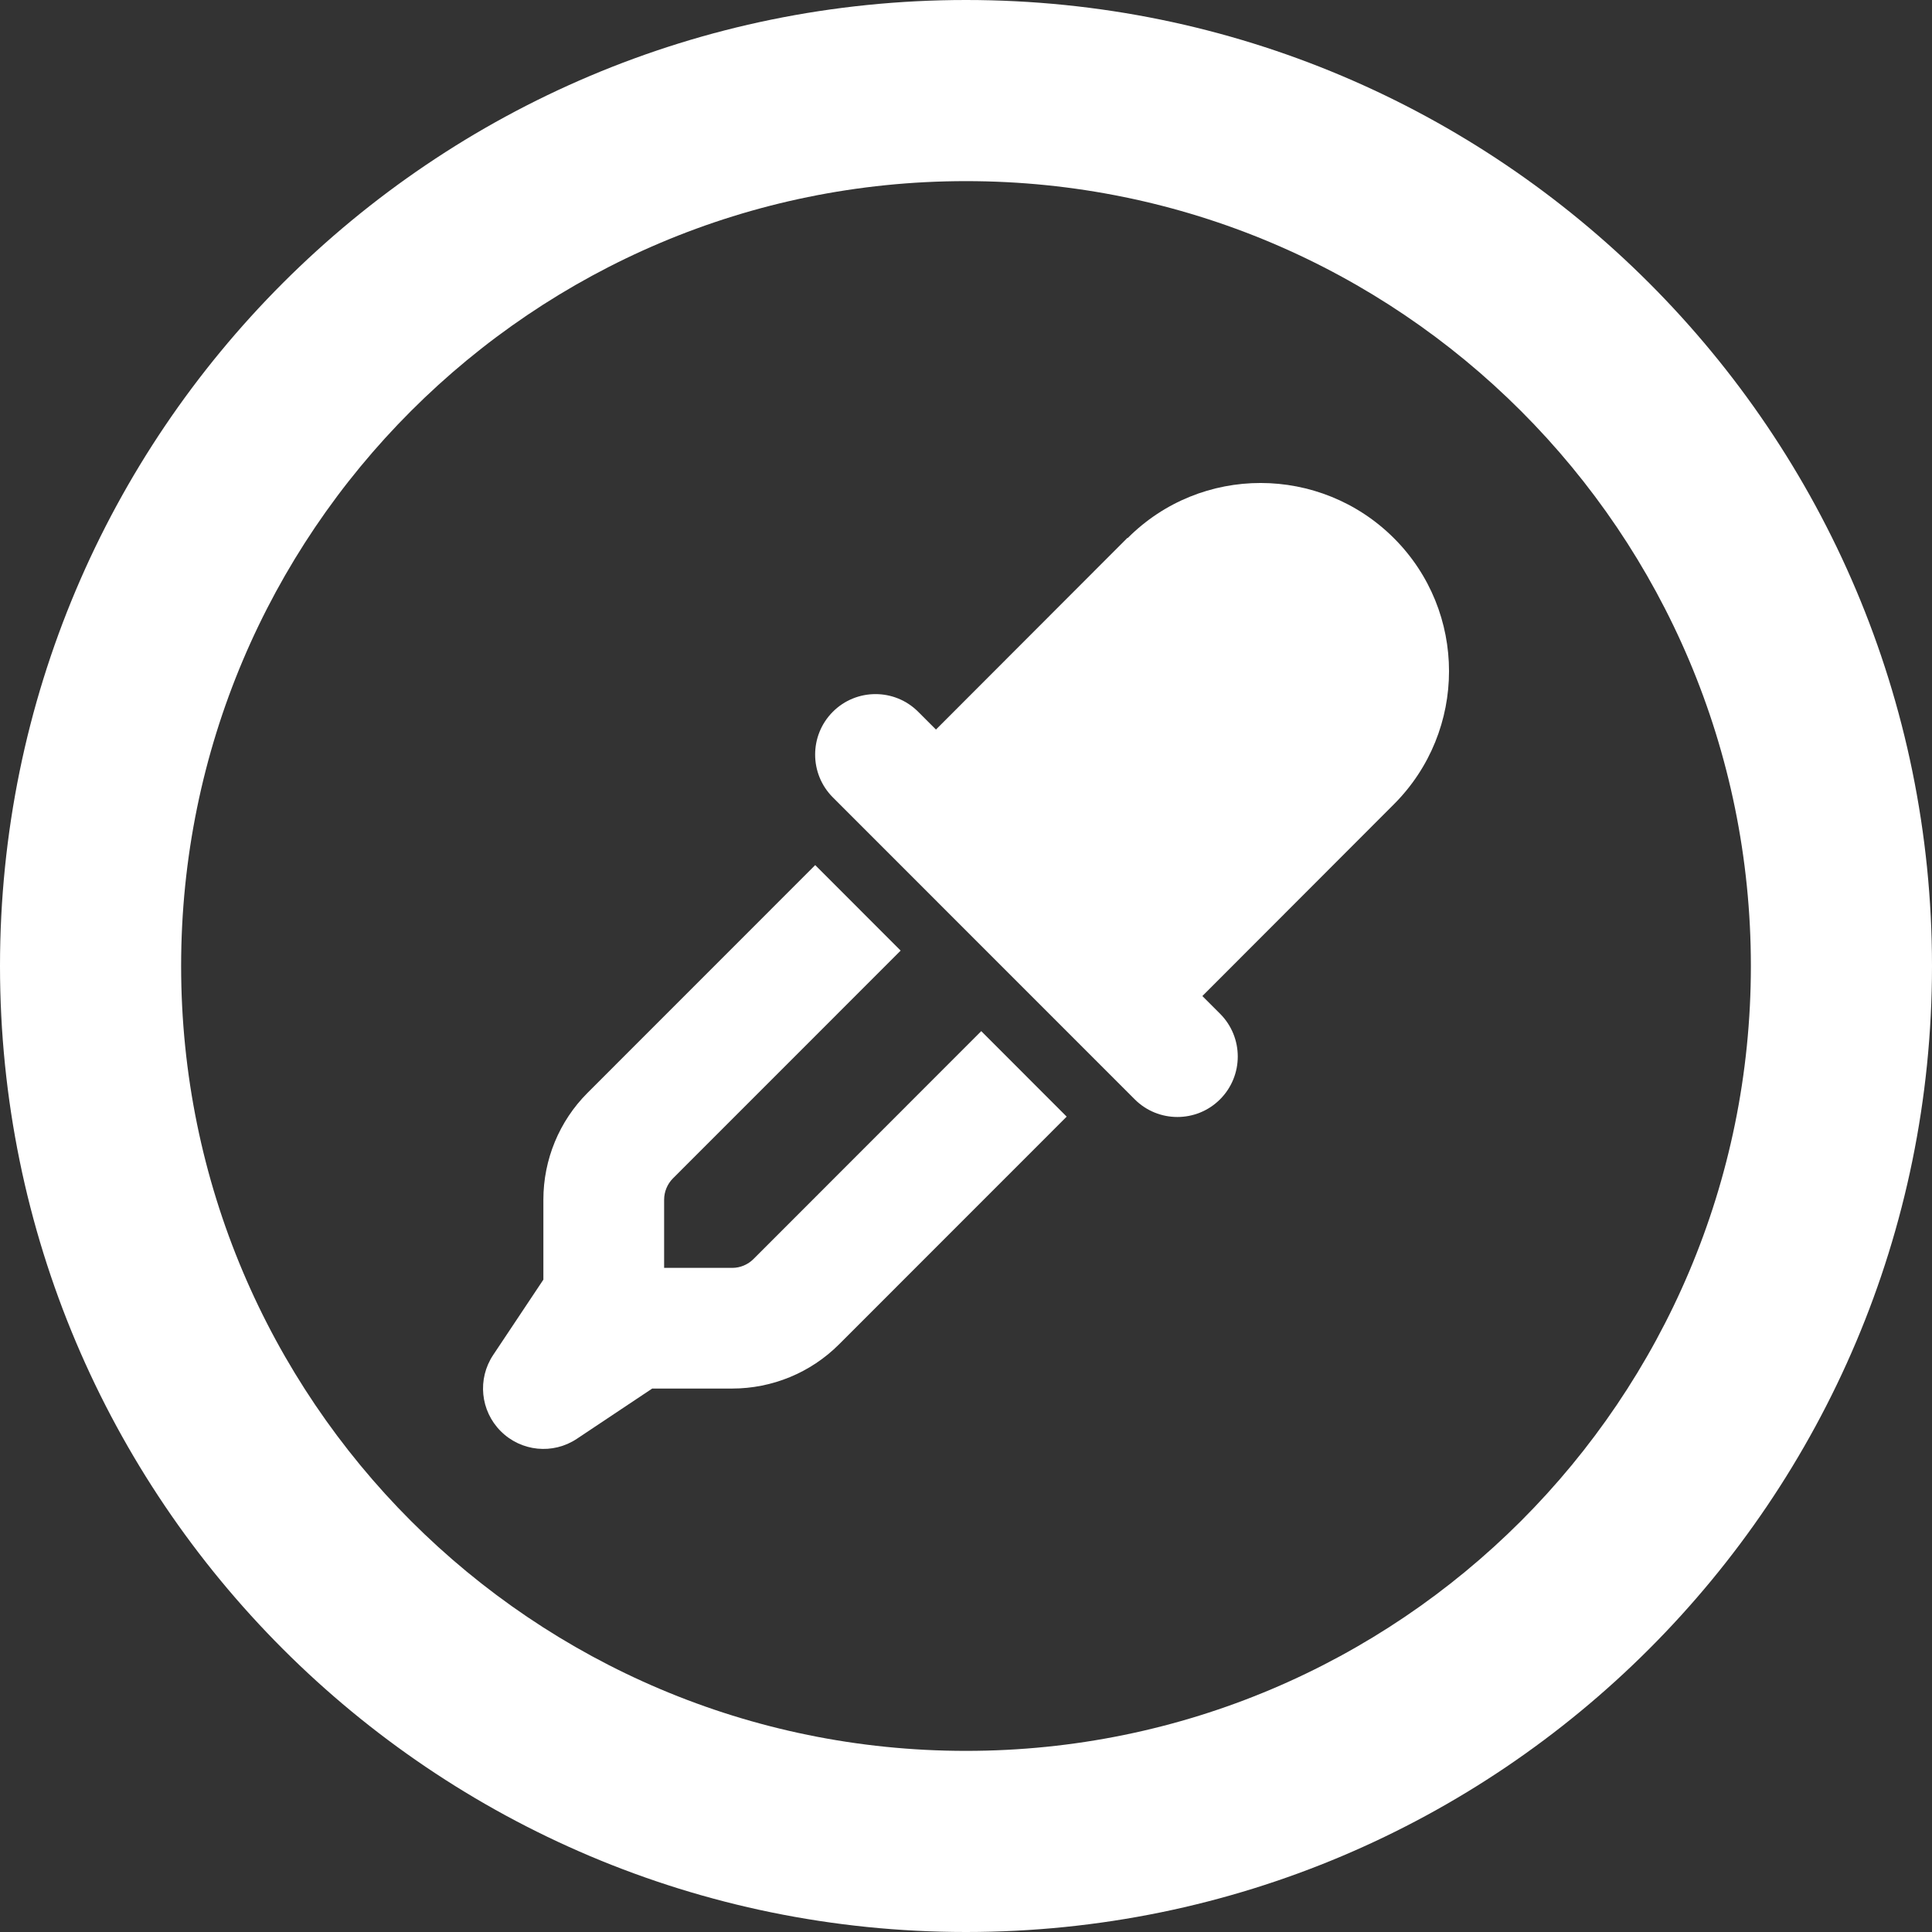 <?xml version="1.0" encoding="utf-8"?>
<!-- Generator: Adobe Illustrator 28.3.0, SVG Export Plug-In . SVG Version: 6.00 Build 0)  -->
<svg version="1.1" xmlns="http://www.w3.org/2000/svg" xmlns:xlink="http://www.w3.org/1999/xlink" x="0px" y="0px"
	 viewBox="0 0 256 256" style="enable-background:new 0 0 256 256;" xml:space="preserve">
<rect x="0" y="0" width="256" height="256" fill="#333333" stroke="none"/>
<style type="text/css">
	.st0{fill:url(#SVGID_1_);}
	.st1{fill:#FFFFFF;}
	.st2{display:none;}
	.st3{display:inline;opacity:0.5;fill:#00FF00;}
</style>
<g id="Artwork">
	<g>
		<path class="st1" d="M128,0C57.31,0,0,57.31,0,128s57.31,128,128,128s128-57.31,128-128S198.69,0,128,0z M128,232
			c-57.44,0-104-46.56-104-104S70.56,24,128,24s104,46.56,104,104S185.44,232,128,232z"/>
		<path class="st1" d="M99.85,166.82c-0.75,0.75-1.77,1.18-2.82,1.18H88v-9.03c0-1.05,0.42-2.08,1.17-2.83l30.17-30.18l-11.32-11.33
			l-30.17,30.18c-3.75,3.75-5.85,8.85-5.85,14.15v10.6l-6.65,9.98c-2.12,3.18-1.7,7.4,1,10.1c2.7,2.7,6.92,3.13,10.1,1l9.97-6.65
			h10.6c5.3,0,10.4-2.1,14.15-5.85l30.17-30.18l-11.32-11.33L99.85,166.82z"/>
		<path class="st1" d="M149.42,71.3l-0.03-0.03l-25.37,25.4l-2.35-2.35c-3.12-3.13-8.2-3.13-11.32,0c-3.12,3.13-3.12,8.2,0,11.33
			l40,40.01c3.12,3.13,8.2,3.13,11.32,0c3.12-3.13,3.12-8.2,0-11.33l-2.35-2.35l25.37-25.4c9.75-9.75,9.75-25.55,0-35.28
			C174.94,61.58,159.14,61.55,149.42,71.3z"/>
	</g>
</g>
<g id="Safe_x5F_Area" class="st2">
</g>
</svg>
